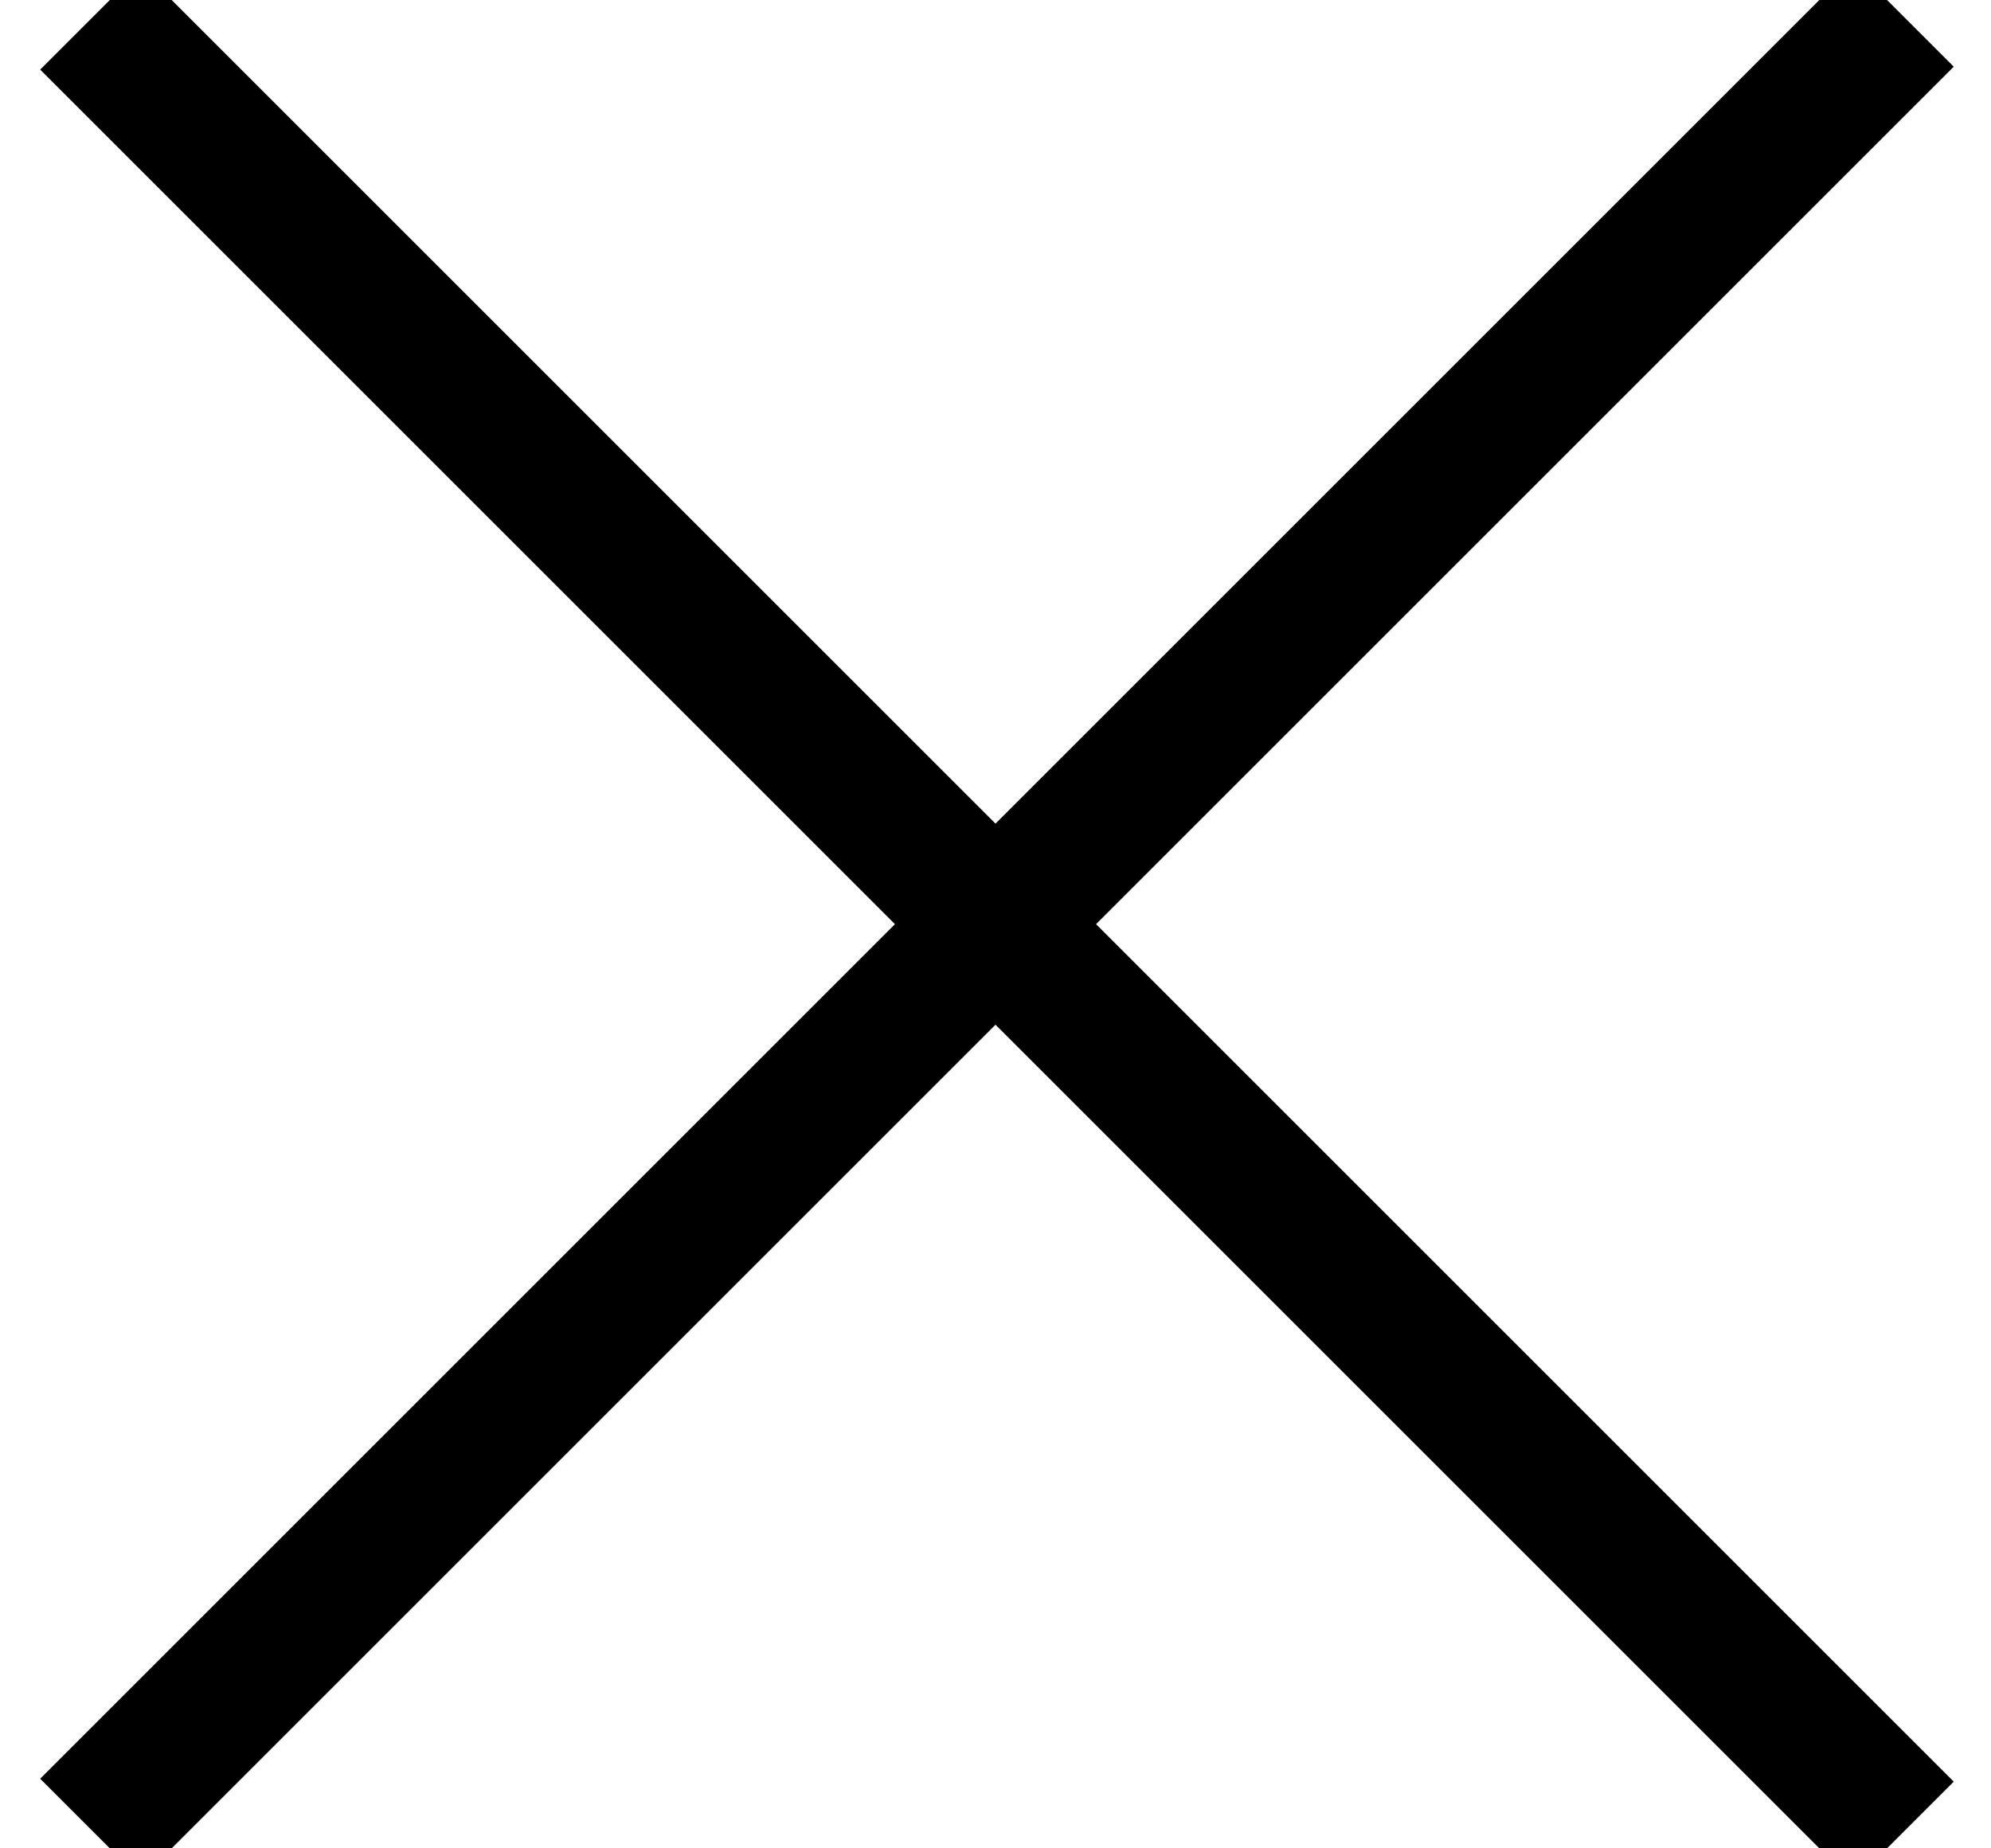 <?xml version="1.0" encoding="UTF-8"?>
<svg width="14px" height="13px" viewBox="0 0 14 13" version="1.1" xmlns="http://www.w3.org/2000/svg" xmlns:xlink="http://www.w3.org/1999/xlink">
    <!-- Generator: Sketch 53.2 (72643) - https://sketchapp.com -->
    <title>mdpi/close</title>
    <desc>Created with Sketch.</desc>
    <g id="Page-1" stroke="none" stroke-width="1" fill="none" fill-rule="evenodd" stroke-linecap="square">
        <g id="Pixel-2" transform="translate(-167, -125)" stroke="#000000">
            <g id="close" transform="translate(167, 124)">
                <path d="M-1.5,7.5 L15.529,7.5" id="Line-Copy" transform="translate(7, 7.5) rotate(-45) translate(-7, -7.5) "></path>
                <path d="M-1.5,7.5 L15.529,7.5" id="Line-Copy" transform="translate(7, 7.5) rotate(45) translate(-7, -7.5) "></path>
            </g>
        </g>
    </g>
</svg>